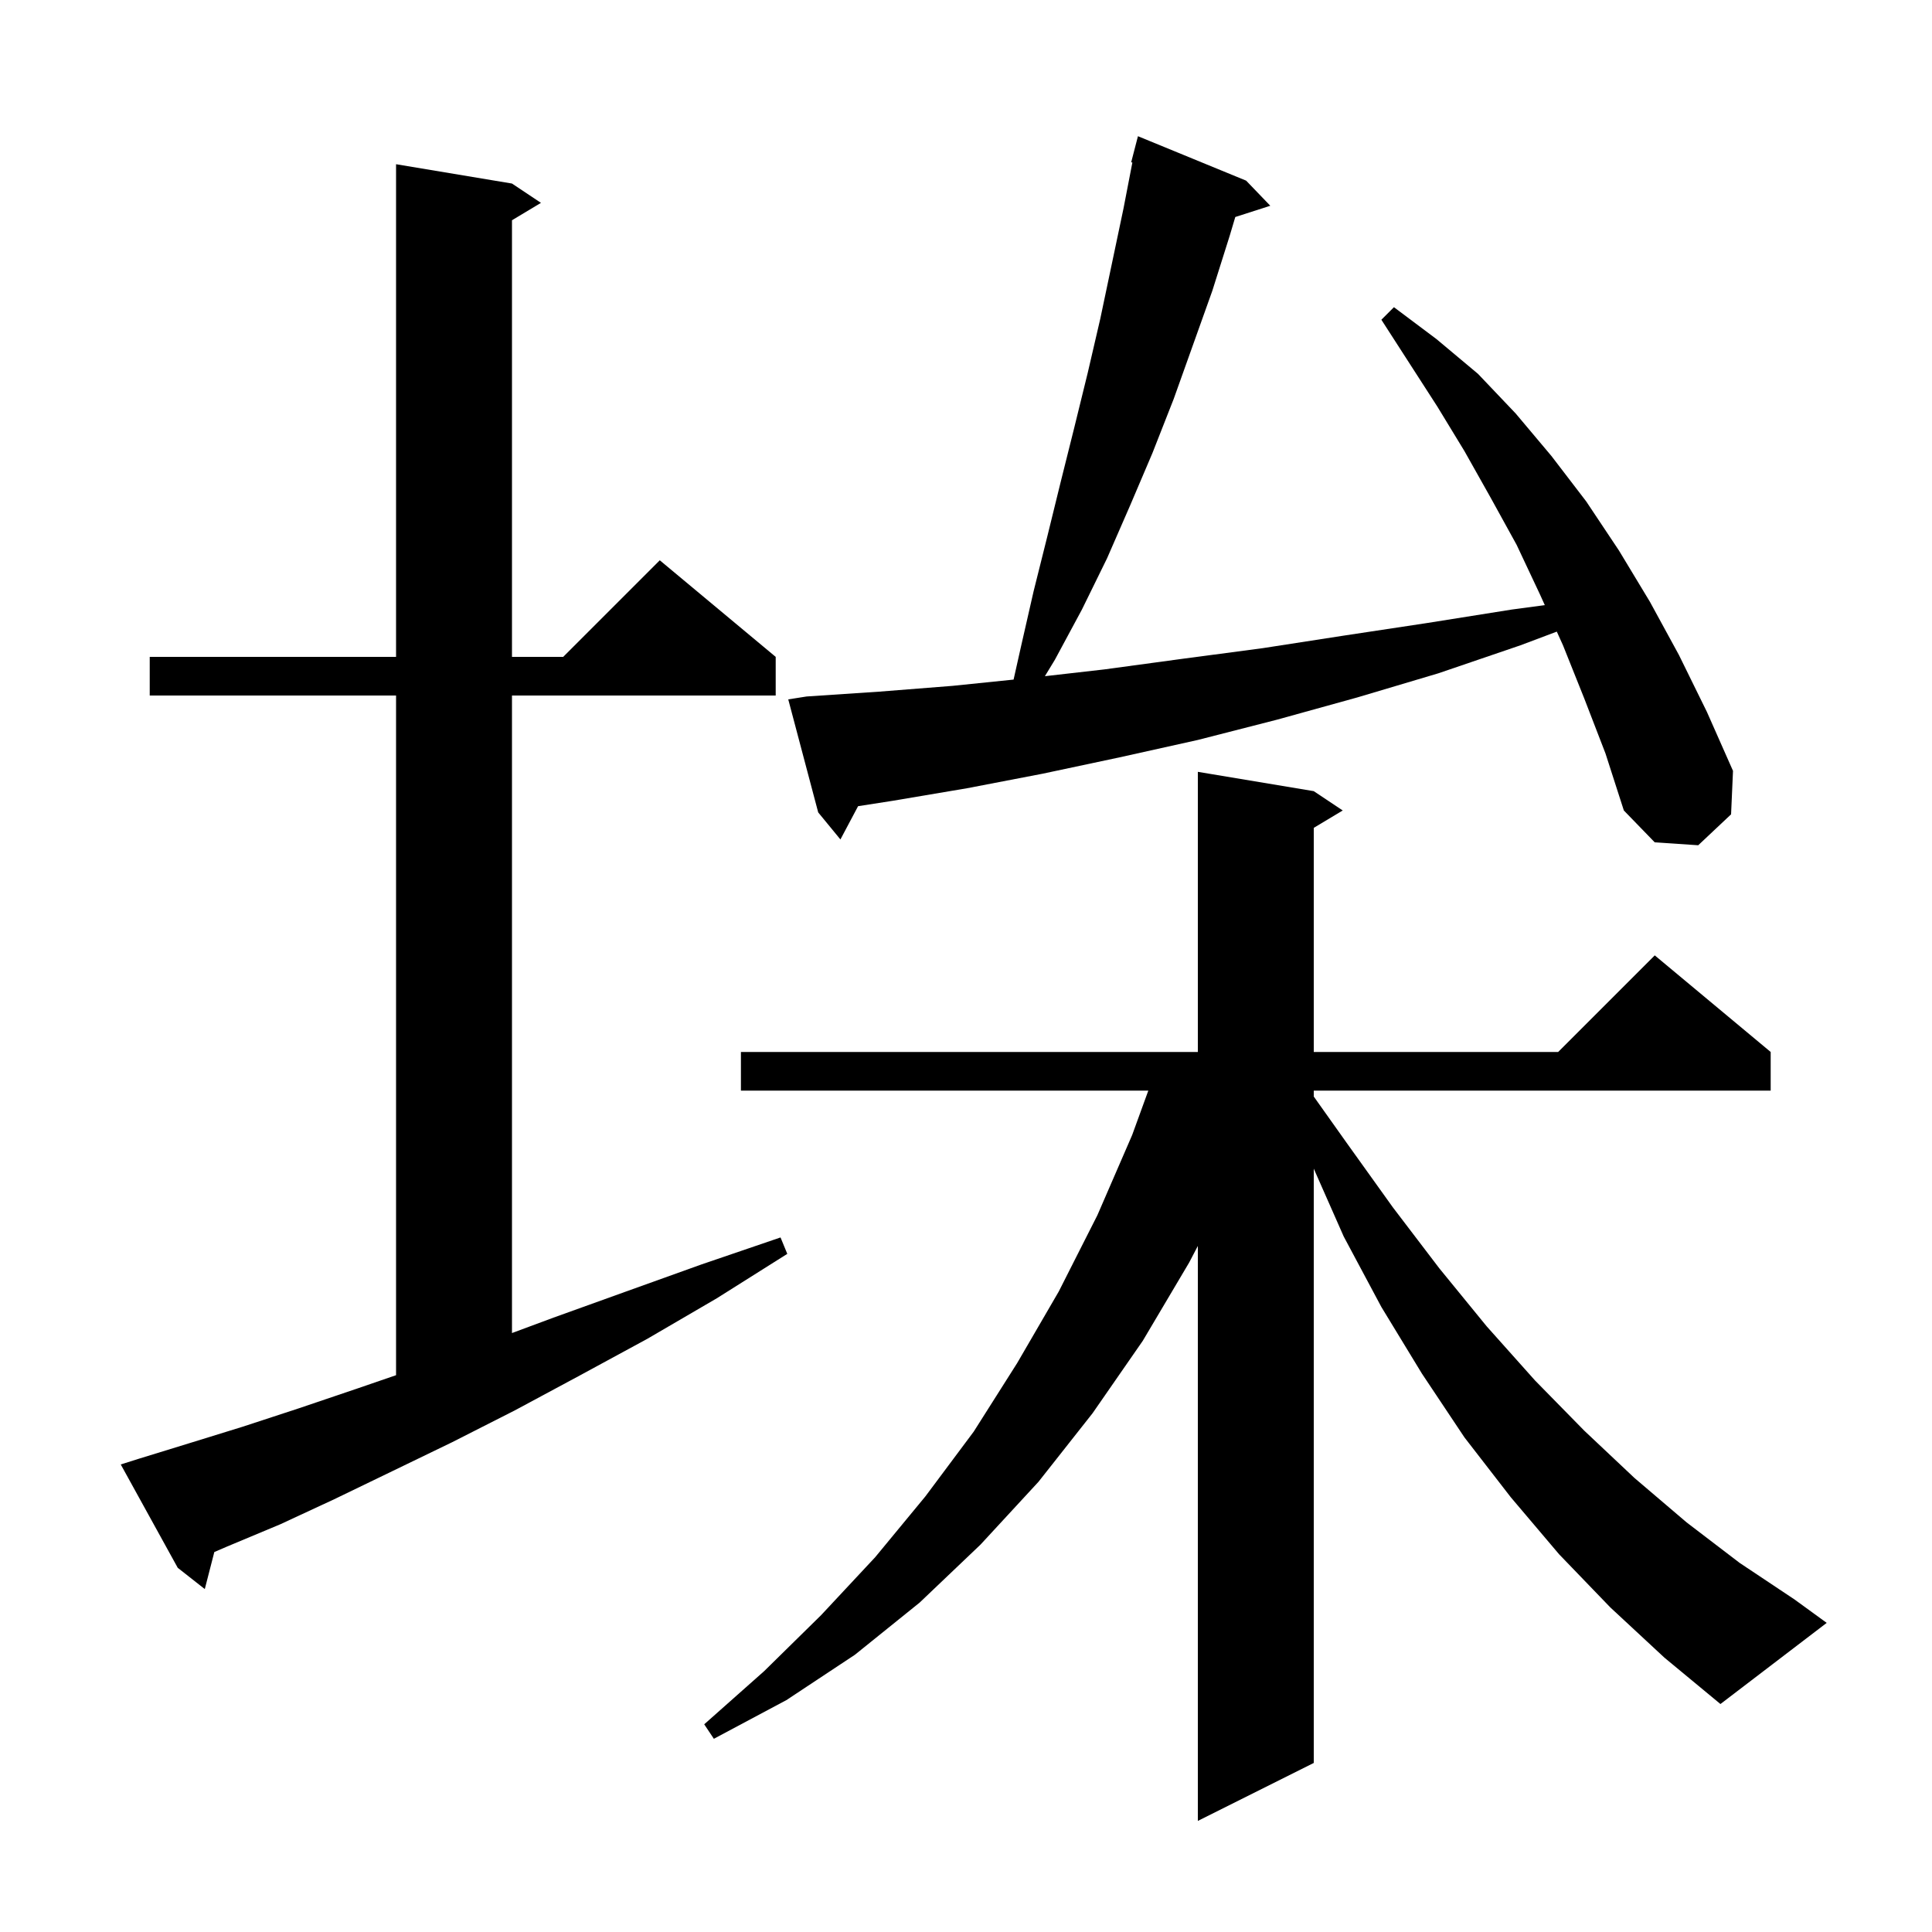 <svg xmlns="http://www.w3.org/2000/svg" xmlns:xlink="http://www.w3.org/1999/xlink" version="1.1" baseProfile="full" viewBox="0 0 200 200" width="200" height="200"><g fill="currentColor"><path d="M 166.7 166.4 L 161.4 160.9 L 156.4 155.0 L 151.6 148.8 L 147.2 142.2 L 143.0 135.3 L 139.1 128.0 L 136.0 120.979 L 136.0 182.5 L 124.0 188.5 L 124.0 128.98 L 123.1 130.7 L 118.3 138.8 L 113.1 146.3 L 107.5 153.4 L 101.5 159.9 L 95.2 165.9 L 88.5 171.3 L 81.4 176.0 L 73.9 180.0 L 72.9 178.5 L 79.1 173.0 L 85.0 167.2 L 90.6 161.2 L 95.8 154.9 L 100.8 148.2 L 105.3 141.1 L 109.6 133.7 L 113.6 125.8 L 117.2 117.5 L 118.873 112.9 L 76.7 112.9 L 76.7 108.9 L 124.0 108.9 L 124.0 79.9 L 136.0 81.9 L 139.0 83.9 L 136.0 85.7 L 136.0 108.9 L 161.3 108.9 L 171.3 98.9 L 183.3 108.9 L 183.3 112.9 L 136.0 112.9 L 136.0 113.512 L 139.4 118.3 L 144.2 125.0 L 149.0 131.3 L 153.9 137.3 L 158.9 142.9 L 164.0 148.1 L 169.2 153.0 L 174.6 157.6 L 180.1 161.8 L 185.8 165.6 L 189.1 168.0 L 178.1 176.4 L 172.3 171.6 Z M 14.4 151.0 L 19.6 149.4 L 25.1 147.7 L 30.9 145.8 L 37.1 143.7 L 41.0 142.359 L 41.0 72.0 L 15.5 72.0 L 15.5 68.0 L 41.0 68.0 L 41.0 17.0 L 53.0 19.0 L 56.0 21.0 L 53.0 22.8 L 53.0 68.0 L 58.3 68.0 L 68.3 58.0 L 80.3 68.0 L 80.3 72.0 L 53.0 72.0 L 53.0 137.997 L 57.3 136.4 L 64.8 133.7 L 72.6 130.9 L 80.8 128.1 L 81.5 129.8 L 74.2 134.4 L 67.0 138.6 L 60.0 142.4 L 53.3 146.0 L 46.8 149.3 L 40.6 152.3 L 34.6 155.2 L 29.0 157.8 L 23.5 160.1 L 22.186 160.667 L 21.2 164.5 L 18.4 162.3 L 12.5 151.6 Z M 164.0 72.3 L 161.8 66.8 L 161.159 65.385 L 157.4 66.8 L 148.9 69.7 L 140.5 72.2 L 132.2 74.5 L 124.0 76.6 L 115.9 78.4 L 107.9 80.1 L 100.1 81.6 L 92.4 82.9 L 88.829 83.456 L 87.0 86.9 L 84.7 84.1 L 81.6 72.4 L 83.5 72.1 L 91.0 71.6 L 98.6 71.0 L 104.926 70.351 L 105.7 66.9 L 107.0 61.2 L 108.4 55.6 L 109.8 49.9 L 111.2 44.3 L 112.6 38.6 L 113.9 33.0 L 116.3 21.6 L 117.223 16.82 L 117.1 16.8 L 117.8 14.1 L 129.0 18.7 L 131.5 21.3 L 127.877 22.464 L 127.3 24.4 L 125.5 30.1 L 121.5 41.3 L 119.3 46.9 L 117.0 52.3 L 114.6 57.8 L 112.0 63.1 L 109.2 68.3 L 108.167 69.999 L 114.3 69.3 L 122.4 68.2 L 130.7 67.1 L 139.1 65.8 L 147.7 64.5 L 156.5 63.1 L 159.918 62.644 L 159.4 61.5 L 157.0 56.4 L 154.3 51.5 L 151.6 46.7 L 148.8 42.1 L 143.0 33.1 L 144.3 31.8 L 148.7 35.1 L 153.0 38.7 L 156.9 42.8 L 160.6 47.2 L 164.2 51.9 L 167.6 57.0 L 170.8 62.3 L 173.8 67.8 L 176.7 73.7 L 179.4 79.8 L 179.2 84.3 L 175.8 87.5 L 171.3 87.2 L 168.1 83.9 L 166.2 78.0 Z "/></g></svg>